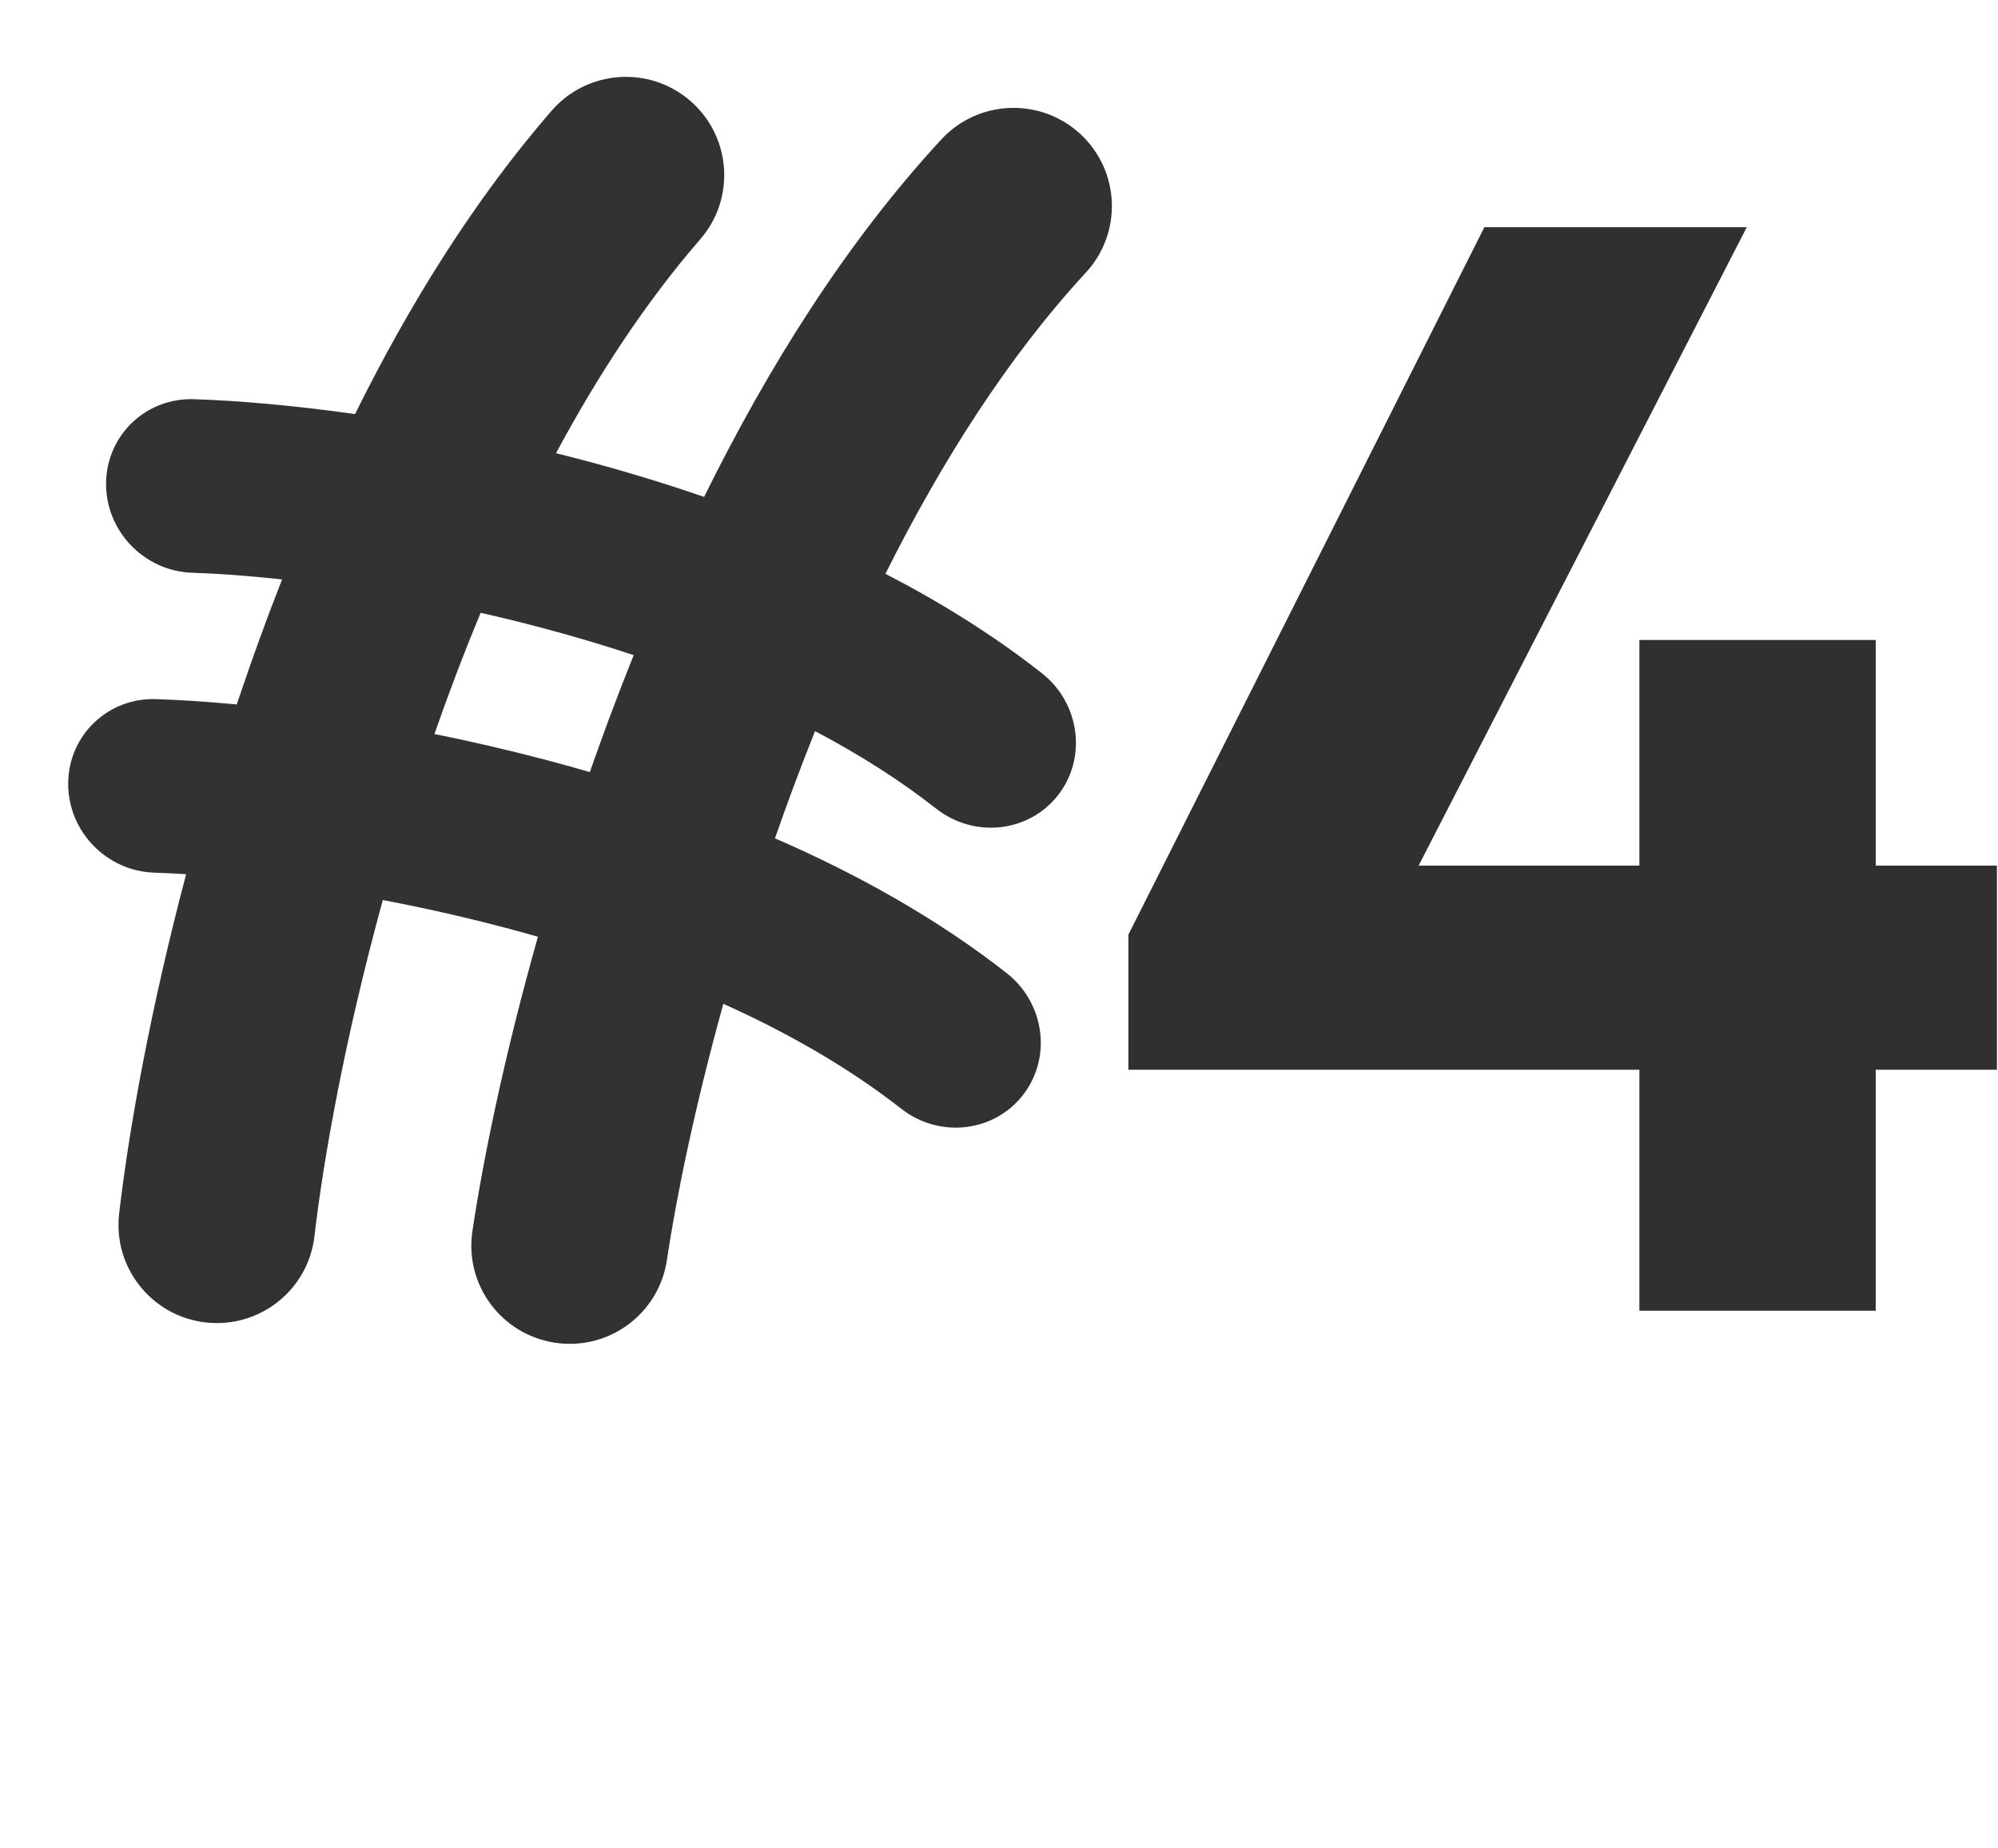 <svg xmlns="http://www.w3.org/2000/svg" width="651" height="602" viewBox="0 0 651 602" fill="none"><path d="M367.656 304.5L483.656 74H569.156L450.656 304.5H367.656ZM367.656 348.5V304.5L393.656 282H650.656V348.5H367.656ZM534.156 427V208.5H611.156V427H534.156Z" fill="#303030"></path><path fill-rule="evenodd" clip-rule="evenodd" d="M353.797 88.808C365.79 75.832 364.971 55.603 351.967 43.625C338.962 31.647 318.697 32.455 306.704 45.431C275.664 79.011 250.133 119.848 229.42 161.888C215.928 157.226 202.511 153.212 189.475 149.766C186.695 149.031 183.925 148.32 181.168 147.632C194.943 121.984 210.575 98.213 228.154 77.96C239.736 64.617 238.285 44.423 224.912 32.856C211.54 21.289 191.31 22.729 179.728 36.072C154.455 65.188 133.285 99.337 115.681 134.895C95.056 131.986 76.989 130.494 63.156 130.054C47.505 129.556 34.705 141.808 34.565 157.42C34.425 173.032 46.999 186.092 62.649 186.59C70.642 186.844 80.568 187.531 91.911 188.761C86.717 201.971 81.966 215.127 77.631 228.05C77.47 228.531 77.309 229.012 77.149 229.493C67.277 228.561 58.403 228.004 50.803 227.763C35.153 227.266 22.354 239.52 22.215 255.132C22.077 270.744 34.652 283.803 50.302 284.299C53.46 284.399 56.919 284.566 60.646 284.807C48.969 328.901 41.962 368.23 38.817 395.372C36.785 412.913 49.384 428.784 66.958 430.82C84.531 432.857 100.425 420.288 102.457 402.747C105.433 377.057 112.54 337.569 124.73 293.22C137.362 295.618 150.657 298.564 164.232 302.142C167.91 303.11 171.592 304.122 175.274 305.176C164.509 343.224 157.523 376.955 153.92 401.093C151.312 418.558 163.384 434.833 180.881 437.443C198.379 440.054 214.677 428.012 217.284 410.547C220.356 389.964 226.378 360.577 235.685 327.018C256.804 336.539 276.586 347.854 293.604 361.177C306.054 370.924 323.836 368.932 333.319 356.726C342.803 344.521 340.398 326.725 327.947 316.977C305.122 299.108 279.18 284.698 252.503 273.114C254.377 267.73 256.326 262.306 258.351 256.857C260.664 250.632 263.066 244.402 265.558 238.186C279.747 245.654 293.066 254.044 305.016 263.432C317.451 273.2 335.236 271.237 344.741 259.048C354.246 246.859 351.87 229.06 339.436 219.292C323.683 206.918 306.442 196.202 288.499 186.934C306.832 150.265 328.565 116.104 353.797 88.808ZM192.184 251.536C194.143 245.92 196.176 240.268 198.285 234.593C200.885 227.594 203.612 220.53 206.469 213.43C196.406 210.092 186.253 207.097 176.142 204.423C169.55 202.681 163.025 201.088 156.61 199.635C151.186 212.673 146.17 225.894 141.55 239.122C153.204 241.475 165.266 244.243 177.519 247.472C182.36 248.747 187.254 250.101 192.184 251.536Z" fill="#323232"></path></svg>